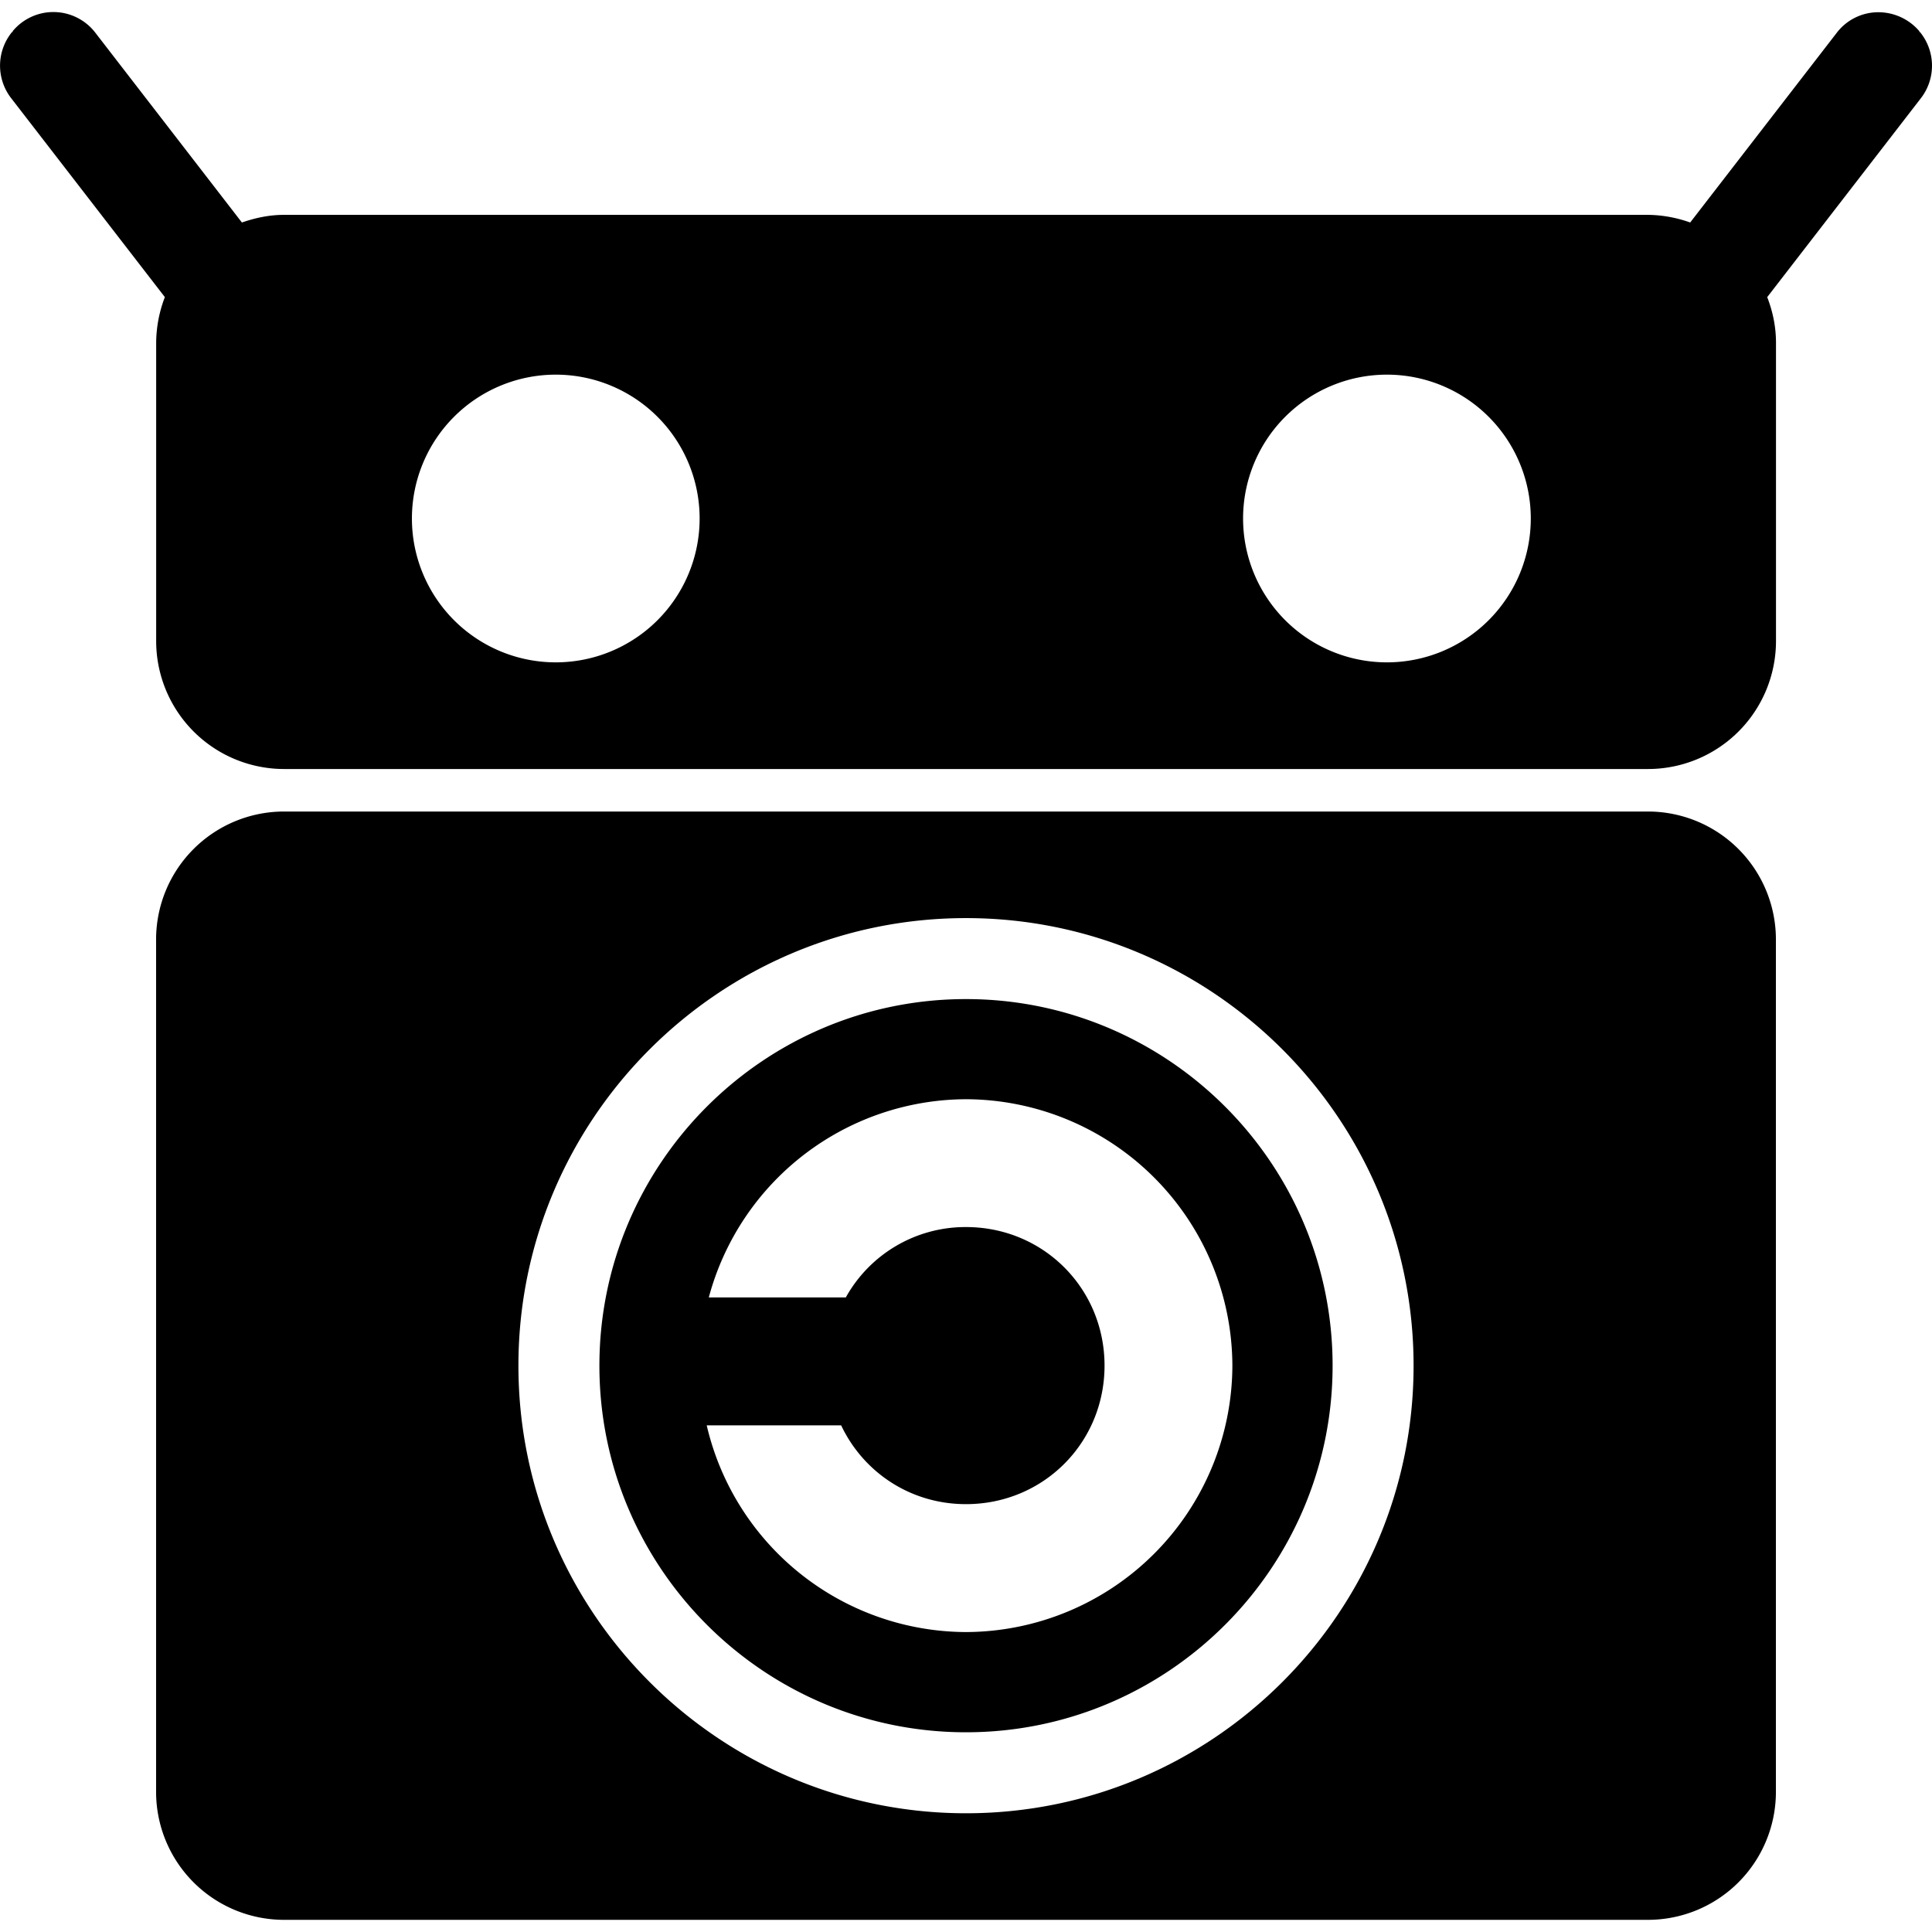 <?xml version="1.0" encoding="utf-8"?>
<!-- Generator: www.svgicons.com -->
<svg xmlns="http://www.w3.org/2000/svg" width="800" height="800" viewBox="0 0 24 24">
<path fill="currentColor" d="M20.472 10.081H3.528a1.59 1.59 0 0 0-1.589 1.589v10.59a1.59 1.59 0 0 0 1.589 1.589h16.944a1.59 1.59 0 0 0 1.589-1.589V11.67a1.59 1.59 0 0 0-1.589-1.589M12 22.525c-3.066 0-5.56-2.494-5.56-5.56s2.494-5.56 5.56-5.56s5.56 2.494 5.56 5.56s-2.494 5.56-5.56 5.56m0-10.114c-2.511 0-4.554 2.043-4.554 4.554S9.489 21.519 12 21.519s4.554-2.043 4.554-4.554s-2.043-4.554-4.554-4.554m0 7.863a3.32 3.32 0 0 1-3.221-2.568h1.67c.275.581.859.979 1.551.979c.96 0 1.721-.761 1.721-1.721S12.96 15.243 12 15.243a1.7 1.7 0 0 0-1.493.874H8.805A3.32 3.32 0 0 1 12 13.655a3.32 3.32 0 0 1 3.309 3.309A3.32 3.32 0 0 1 12 20.274M23.849.396l-.002.003l-.006-.005l.004-.004a.67.67 0 0 0-.519-.238a.65.65 0 0 0-.512.259l-1.818 2.353a1.6 1.6 0 0 0-.523-.095H3.528c-.184 0-.358.038-.523.095L1.187.41A.657.657 0 0 0 .156.389L.16.393L.153.399L.151.396a.66.66 0 0 0-.012.824l1.909 2.471a1.6 1.6 0 0 0-.108.566v3.707a1.59 1.59 0 0 0 1.589 1.589h16.944a1.59 1.59 0 0 0 1.589-1.589V4.257c0-.2-.041-.39-.109-.566l1.909-2.471a.66.66 0 0 0-.013-.824M6.904 8.228a1.787 1.787 0 1 1 0-3.574a1.787 1.787 0 0 1 0 3.574m10.325 0a1.787 1.787 0 1 1 0-3.574a1.787 1.787 0 0 1 0 3.574"/>
</svg>